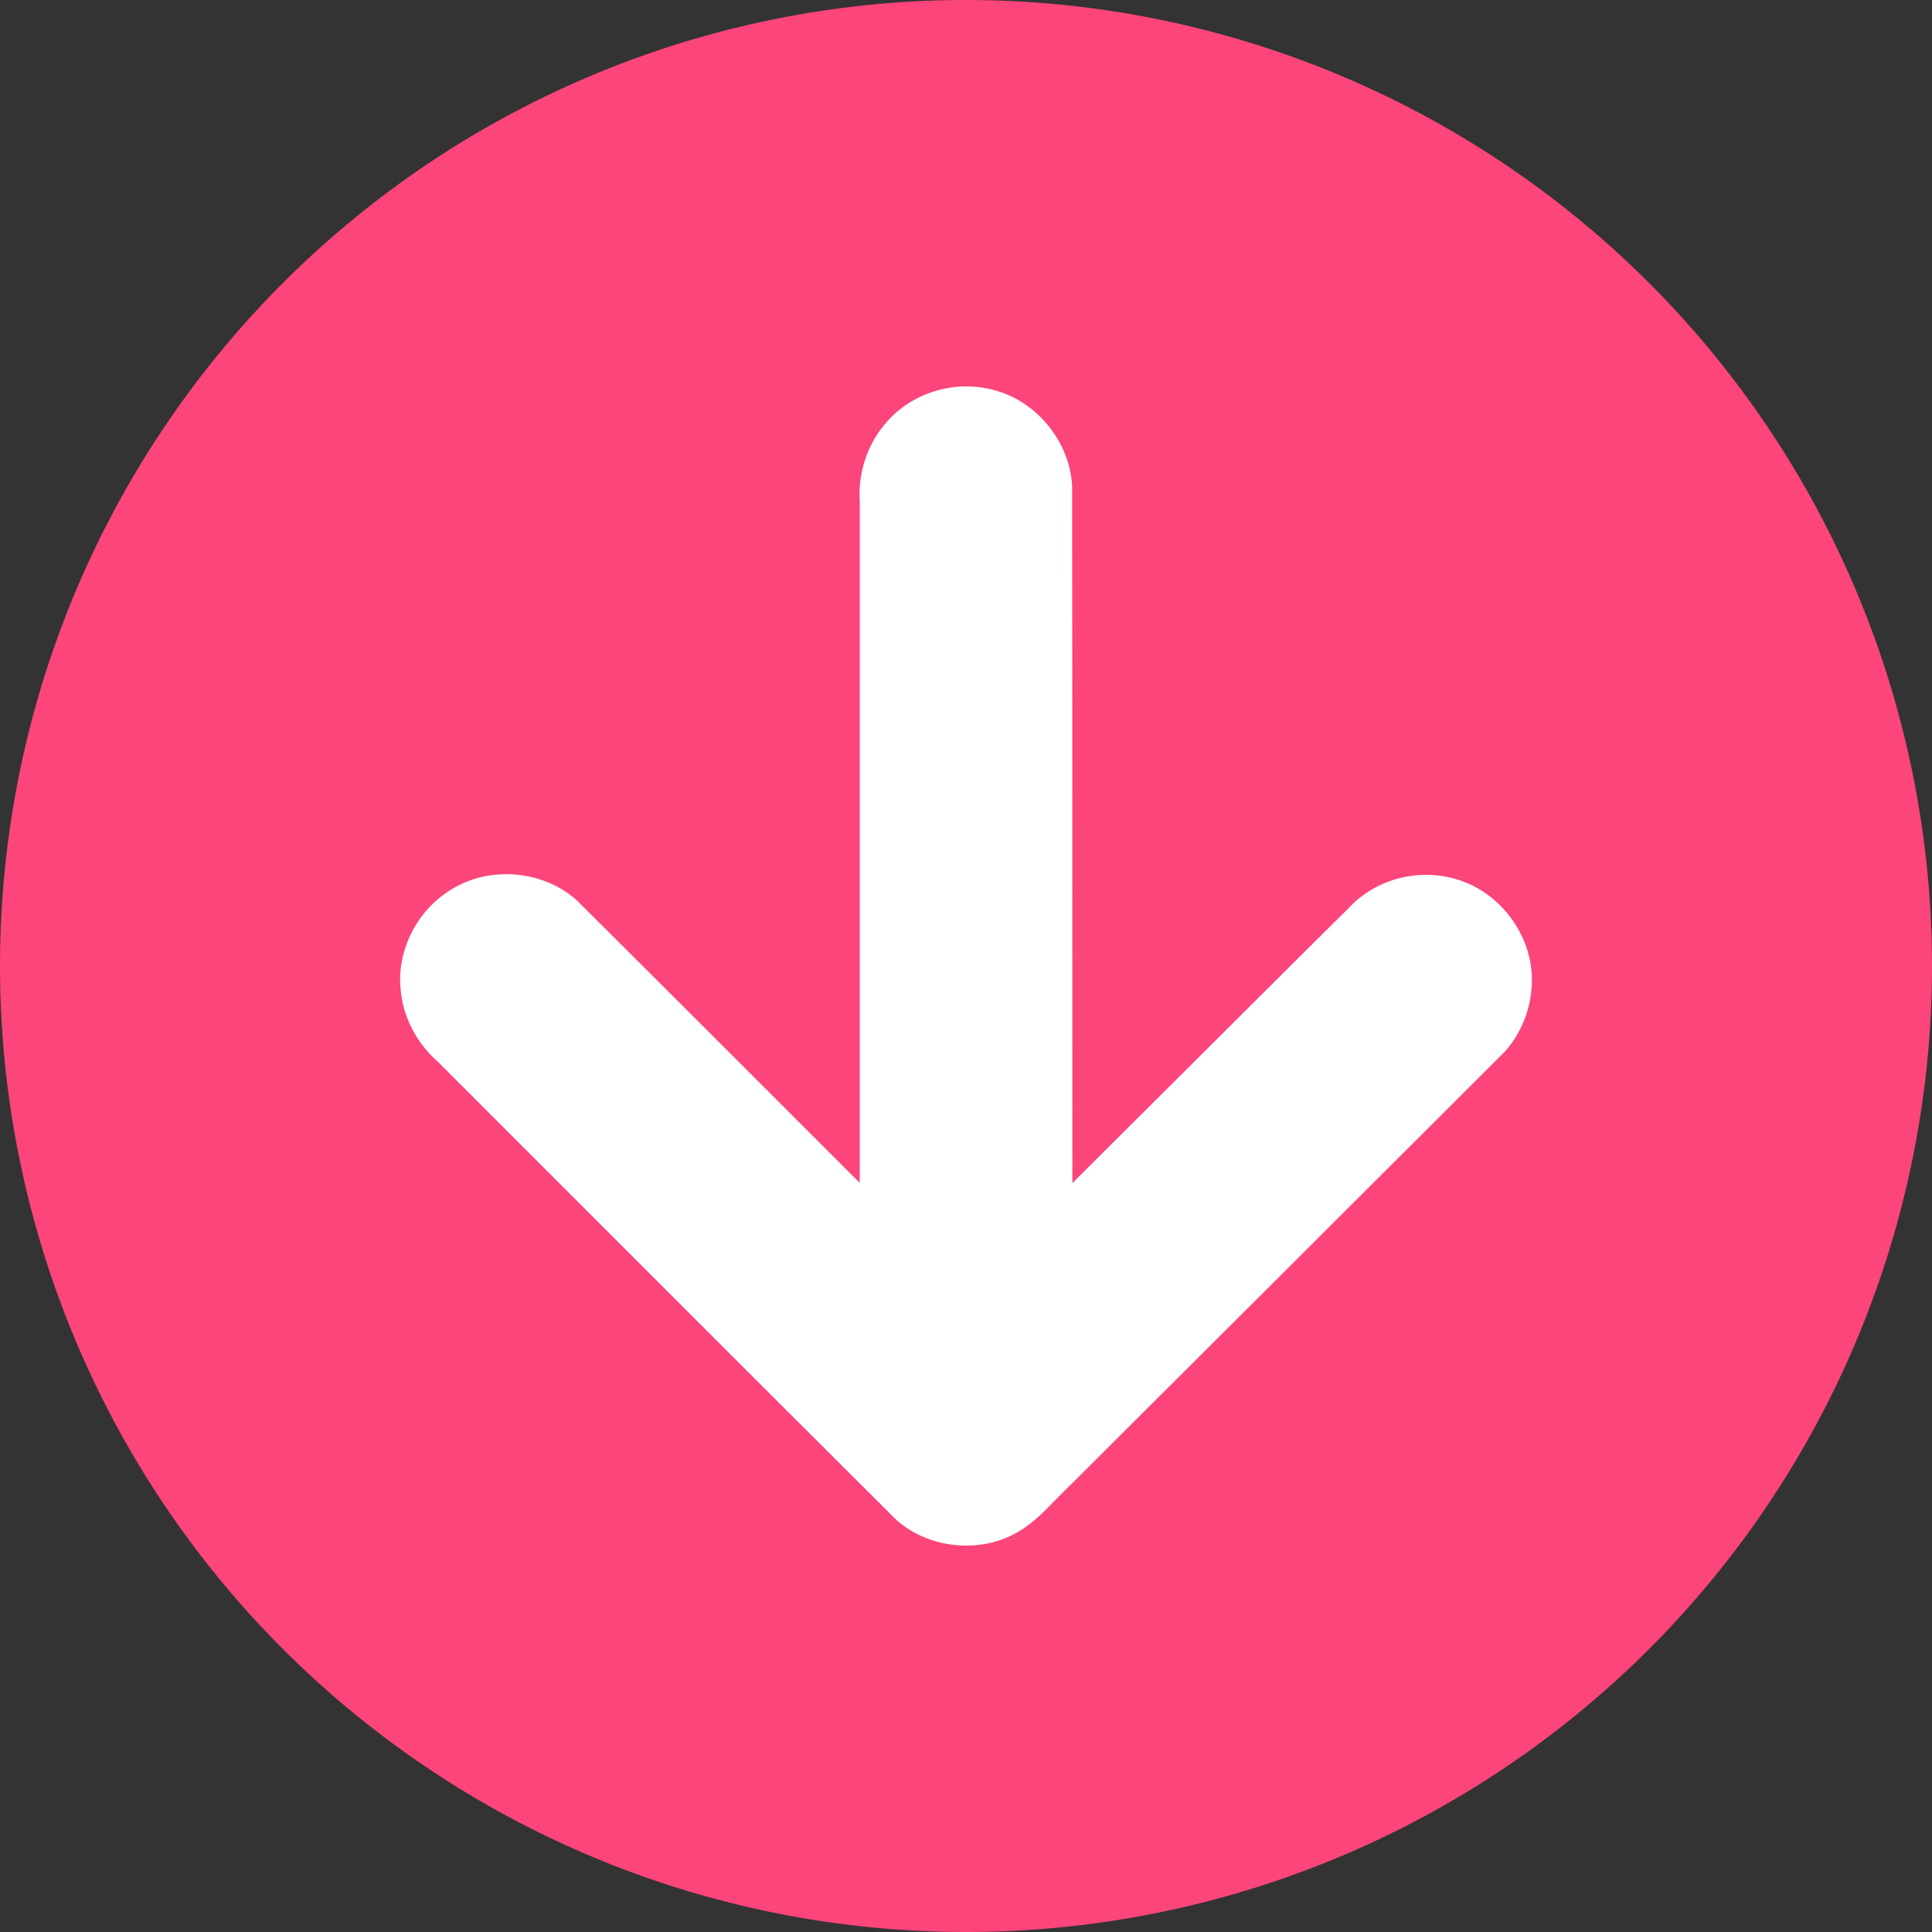 <svg xmlns="http://www.w3.org/2000/svg" viewBox="0 0 1000 1000"><rect x="0" y="0" width="1000" height="1000" fill="#333333" stroke="none"/><defs><linearGradient id="a" x2="1000" y1="500" y2="500" gradientUnits="userSpaceOnUse"><stop offset="0" stop-color="#FC457A"/><stop offset="1" stop-color="#FC457A"/></linearGradient></defs><path fill="url(#a)" d="M0 500a500 500 0 1 0 1000 0A500 500 0 1 0 0 500"/><path fill="#fff" d="M792.89 505.7a53.558 53.558 0 0 0-5.34-21.479c-6.346-13.191-17.957-23.945-31.931-28.538-8.286-2.786-17.231-3.581-25.871-2.228-11.898 1.797-23.255 7.504-31.474 16.341-30.308 30.054-60.5 60.22-90.758 90.323l-52.463 52.256c-.02-120.25-.005-240.51-.126-360.76-1.08-21.52-16.271-41.465-36.58-48.525-9.264-3.226-19.388-3.974-29.006-1.998-12.073 2.393-23.411 8.822-31.254 18.366-9.369 11.002-14.043 25.756-13.07 40.144l-.023 352.64c-48.842-48.817-97.618-97.7-146.6-146.38-16.138-14.308-41.015-17.444-60.317-7.935-8.929 4.392-16.658 11.207-22.035 19.589-6.663 10.234-9.97 22.733-8.65 34.92 1.293 14.216 8.465 27.682 19.181 37.049 79.063 79.059 158.06 158.19 237.27 237.1 15.912 14.187 40.471 17.474 59.621 8.174 7.356-3.522 13.588-8.94 19.24-14.739 3.85-3.922 7.709-7.835 11.64-11.676 74.863-74.667 149.75-149.31 224.55-224.04 9.325-10.34 14.298-24.354 13.99-38.24.004-.12.02-.241.008-.362z"/></svg>